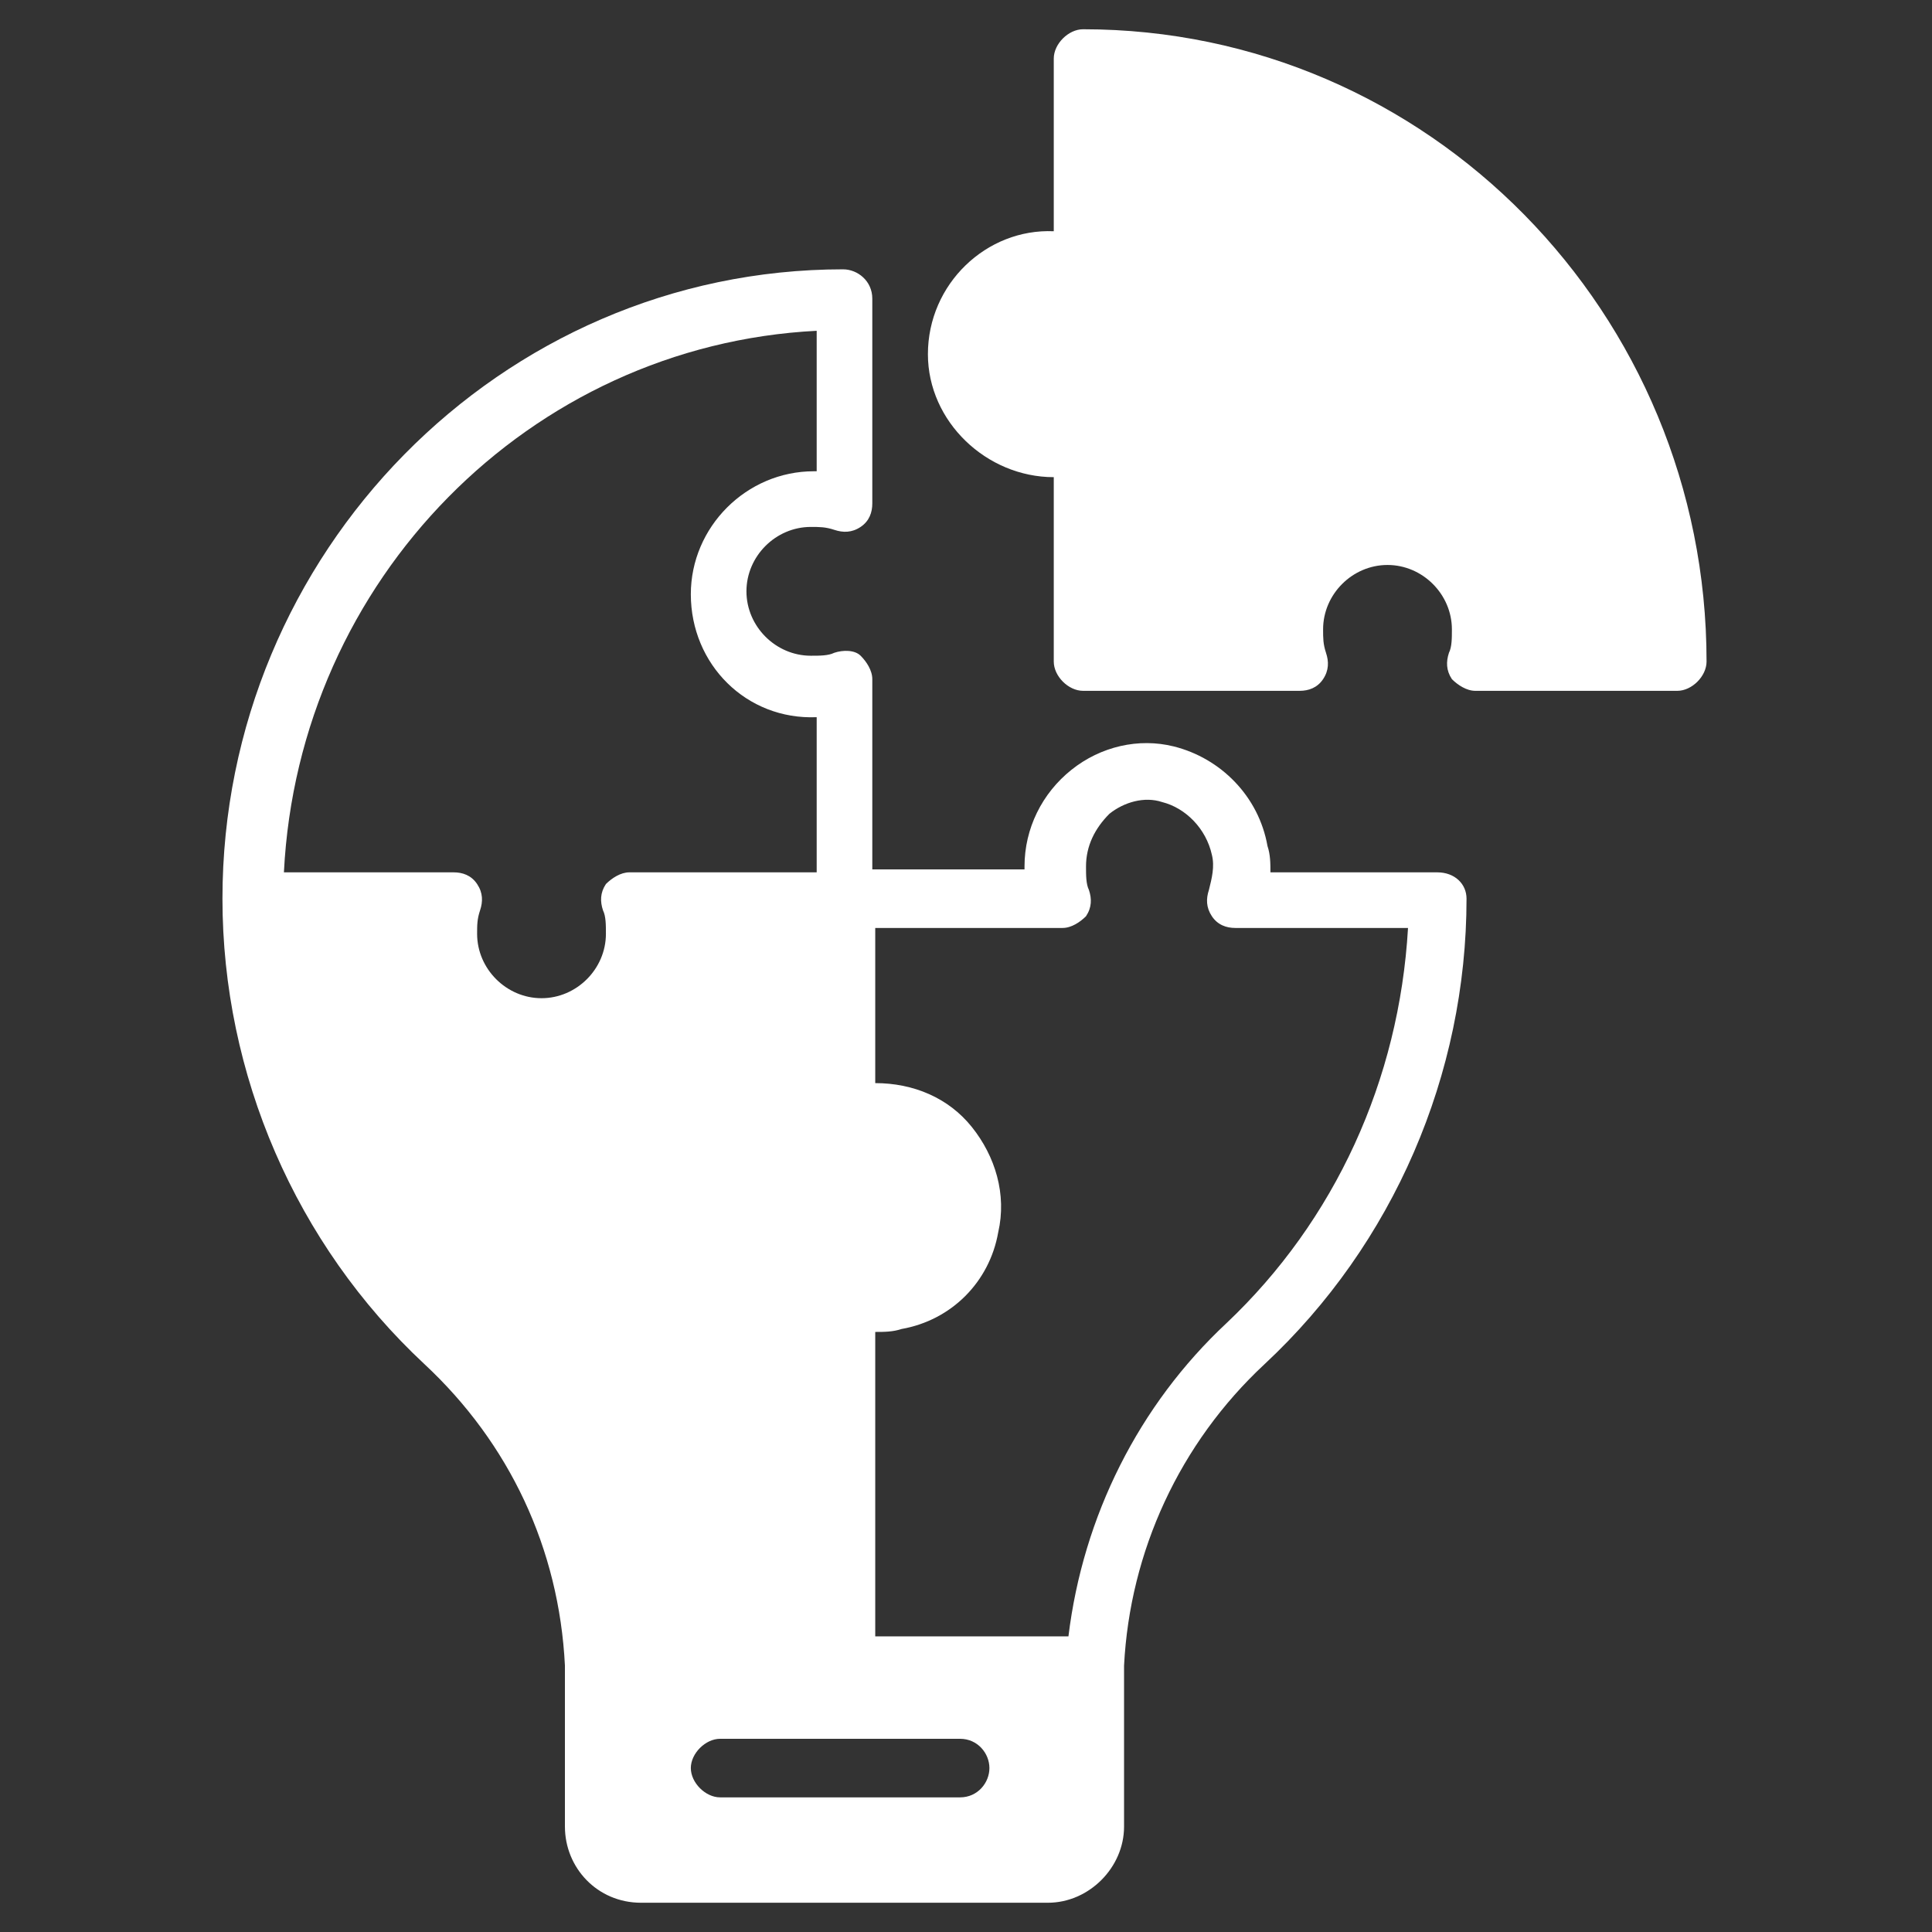 <svg width="42" height="42" viewBox="0 0 42 42" fill="none" xmlns="http://www.w3.org/2000/svg">
<rect x="0" y="0" width="42" height="42" fill="#333333" stroke="none"/>
<path d="M31.245 18.964H27.618C27.618 18.773 27.618 18.582 27.554 18.391C27.363 17.309 26.536 16.482 25.518 16.227C24.754 16.036 23.927 16.227 23.291 16.736C22.654 17.245 22.272 18.009 22.272 18.836V18.9H18.963V14.764C18.963 14.573 18.836 14.382 18.709 14.255C18.581 14.127 18.327 14.127 18.136 14.191C18.009 14.255 17.818 14.255 17.627 14.255C16.863 14.255 16.227 13.618 16.227 12.855C16.227 12.091 16.863 11.455 17.627 11.455C17.818 11.455 17.945 11.455 18.136 11.518C18.327 11.582 18.518 11.582 18.709 11.455C18.9 11.327 18.963 11.136 18.963 10.945V6.491C18.963 6.109 18.645 5.855 18.327 5.855C10.881 5.855 4.836 12.027 4.836 19.536C4.836 23.355 6.427 27.046 9.227 29.655C11.072 31.373 12.154 33.664 12.281 36.209V36.273V39.709C12.281 40.6 12.981 41.364 13.936 41.364H22.781C23.672 41.364 24.436 40.6 24.436 39.709V36.273C24.436 36.273 24.436 36.273 24.436 36.209C24.563 33.727 25.645 31.373 27.491 29.655C30.291 27.046 31.881 23.355 31.881 19.536C31.881 19.218 31.627 18.964 31.245 18.964ZM13.681 18.964C13.491 18.964 13.3 19.091 13.172 19.218C13.045 19.409 13.045 19.6 13.109 19.791C13.172 19.918 13.172 20.109 13.172 20.3C13.172 21.064 12.536 21.7 11.772 21.7C11.009 21.7 10.372 21.064 10.372 20.3C10.372 20.109 10.372 19.982 10.436 19.791C10.5 19.6 10.5 19.409 10.372 19.218C10.245 19.027 10.054 18.964 9.863 18.964H6.172C6.49 12.6 11.518 7.509 17.754 7.191V10.245H17.691C16.227 10.245 15.018 11.455 15.018 12.918C15.018 14.445 16.227 15.655 17.754 15.591V18.964H13.681ZM20.872 39.073H15.654C15.336 39.073 15.018 38.755 15.018 38.436C15.018 38.118 15.336 37.8 15.654 37.8H20.872C21.254 37.8 21.509 38.118 21.509 38.436C21.509 38.755 21.254 39.073 20.872 39.073ZM26.663 28.764C24.754 30.546 23.545 32.964 23.227 35.573H19.027V28.955C19.218 28.955 19.409 28.955 19.6 28.891C20.681 28.7 21.509 27.873 21.7 26.791C21.89 25.964 21.636 25.136 21.127 24.5C20.618 23.864 19.854 23.546 19.027 23.546V20.173H23.1C23.291 20.173 23.481 20.046 23.609 19.918C23.736 19.727 23.736 19.536 23.672 19.346C23.609 19.218 23.609 19.027 23.609 18.836C23.609 18.391 23.8 18.009 24.118 17.691C24.436 17.436 24.881 17.309 25.263 17.436C25.772 17.564 26.218 18.009 26.345 18.582C26.409 18.836 26.345 19.091 26.281 19.346C26.218 19.536 26.218 19.727 26.345 19.918C26.472 20.109 26.663 20.173 26.854 20.173H30.609C30.418 23.482 29.018 26.536 26.663 28.764Z" fill="white"/>
<path d="M37.099 14.382C37.099 14.7 36.781 15.018 36.463 15.018H32.072C31.881 15.018 31.69 14.891 31.563 14.764C31.436 14.573 31.436 14.382 31.499 14.191C31.563 14.064 31.563 13.873 31.563 13.682C31.563 12.918 30.926 12.282 30.163 12.282C29.399 12.282 28.763 12.918 28.763 13.682C28.763 13.873 28.763 14 28.826 14.191C28.89 14.382 28.89 14.573 28.763 14.764C28.636 14.954 28.445 15.018 28.254 15.018H23.545C23.226 15.018 22.908 14.7 22.908 14.382V10.373C21.445 10.373 20.172 9.164 20.172 7.7C20.172 6.173 21.445 4.964 22.908 5.027V1.273C22.908 0.955 23.226 0.636 23.545 0.636C31.054 0.636 37.099 6.809 37.099 14.382Z" fill="white"/>
</svg>
